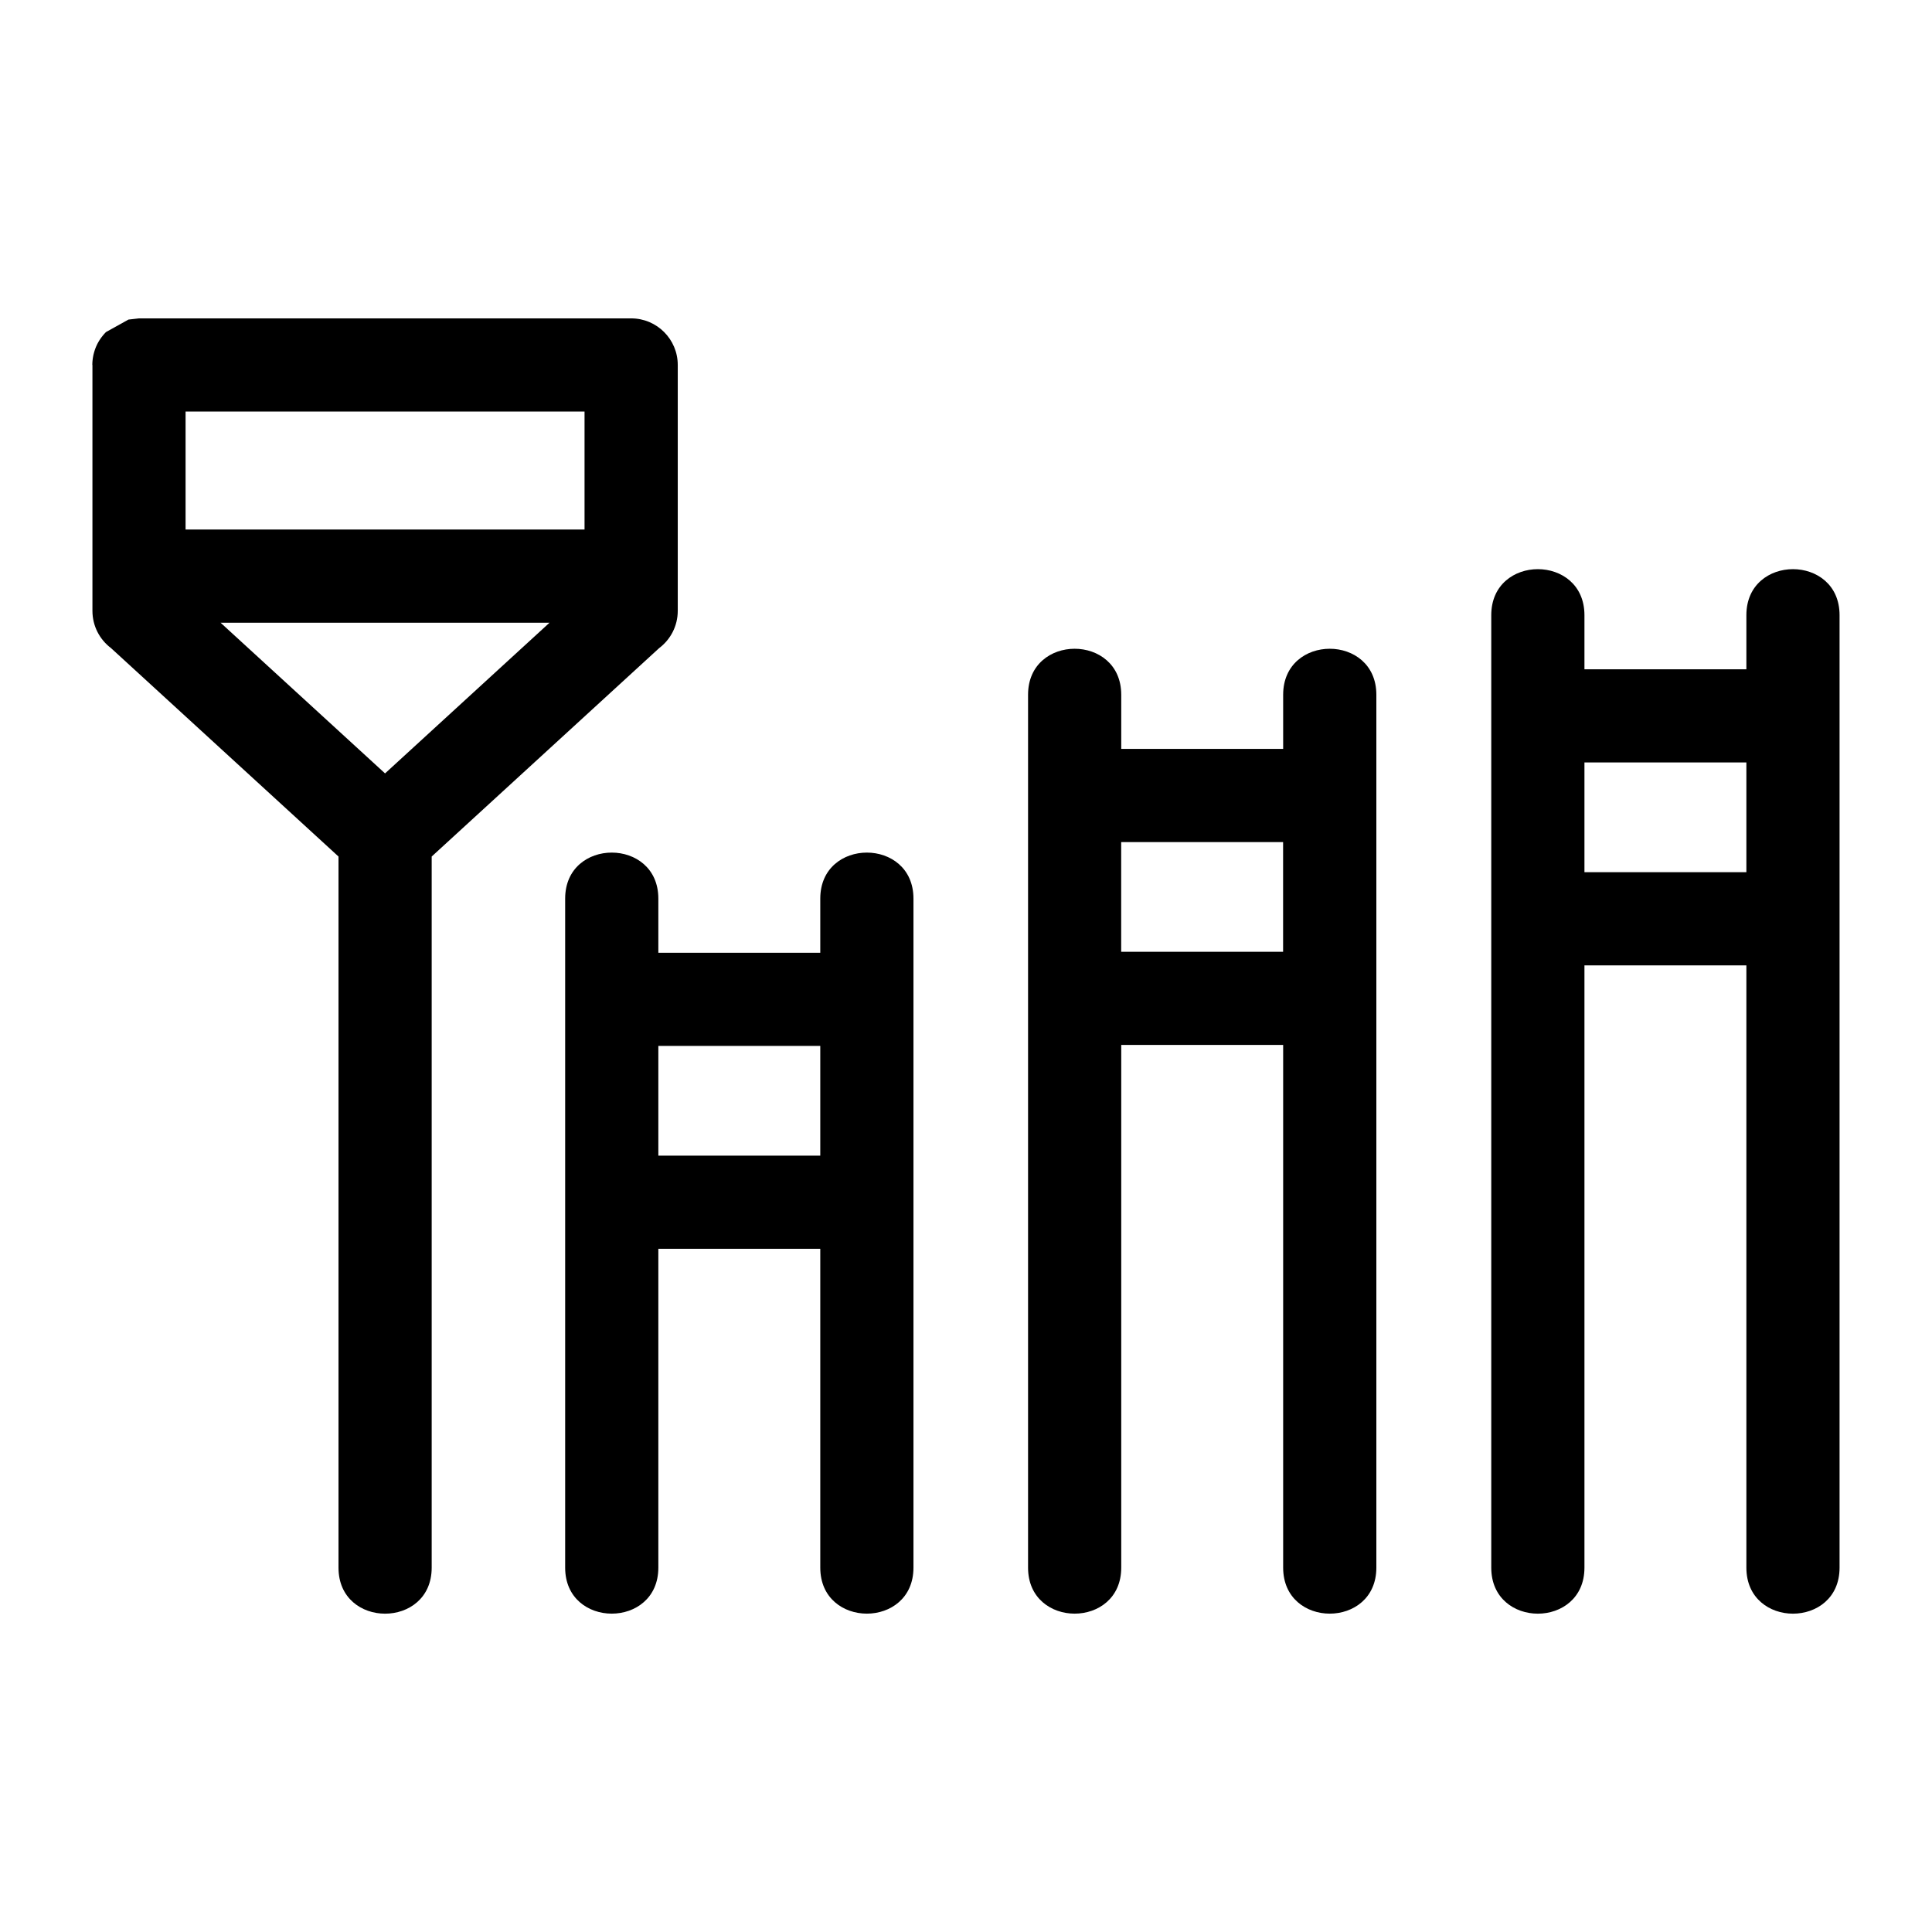 <?xml version="1.0" encoding="UTF-8"?>
<!-- Uploaded to: ICON Repo, www.iconrepo.com, Generator: ICON Repo Mixer Tools -->
<svg fill="#000000" width="800px" height="800px" version="1.1" viewBox="144 144 512 512" xmlns="http://www.w3.org/2000/svg">
 <path d="m484.05 328.12c0-16.258 24.699-16.258 24.699 0v231.32c0 16.258-24.699 16.258-24.699 0v-138.52h-42.91v138.52c0 16.258-24.695 16.258-24.695 0v-231.32c0-16.258 24.695-16.258 24.695 0v14.34h42.91zm-290.87-43.785h105.73v-31.27h-105.73zm96.445 24.695h-87.164l43.582 39.93zm274.27 12.336h42.914v-14.34c0-16.258 24.695-16.258 24.695 0v252.42c0 16.258-24.695 16.258-24.695 0v-159.61h-42.914v159.61c0 16.258-24.695 16.258-24.695 0v-252.42c0-16.258 24.695-16.258 24.695 0zm42.914 24.695h-42.914v29.074h42.914zm-288.34 50.426h42.914v-14.348c0-16.258 24.695-16.258 24.695 0v177.3c0 16.258-24.695 16.258-24.695 0v-84.496h-42.914v84.496c0 16.258-24.695 16.258-24.695 0v-177.3c0-16.258 24.695-16.258 24.695 0zm42.914 24.695h-42.914v29.07h42.914zm79.742-54.023v29.074h42.91v-29.074zm-272.66-126.44 0.008-0.32 0.012-0.316 0.02-0.316 0.031-0.309 0.035-0.309 0.043-0.309 0.109-0.609 0.066-0.305 0.078-0.297 0.078-0.293 0.18-0.586 0.102-0.281 0.105-0.285 0.113-0.281 0.25-0.547 0.133-0.27 0.289-0.523 0.156-0.258 0.156-0.25 0.168-0.25 0.168-0.242 0.18-0.242 0.18-0.23 0.184-0.23 0.191-0.227 0.195-0.219 0.203-0.219 0.207-0.207 5.945-3.301 2.785-0.316h130.43c6.82 0 12.348 5.527 12.348 12.348v65.16c0 4.035-1.934 7.617-4.922 9.867l-60.289 55.238v188.46c0 16.258-24.695 16.258-24.695 0v-188.46l-60.289-55.238c-2.988-2.25-4.922-5.832-4.922-9.867v-65.16z"/>
</svg>